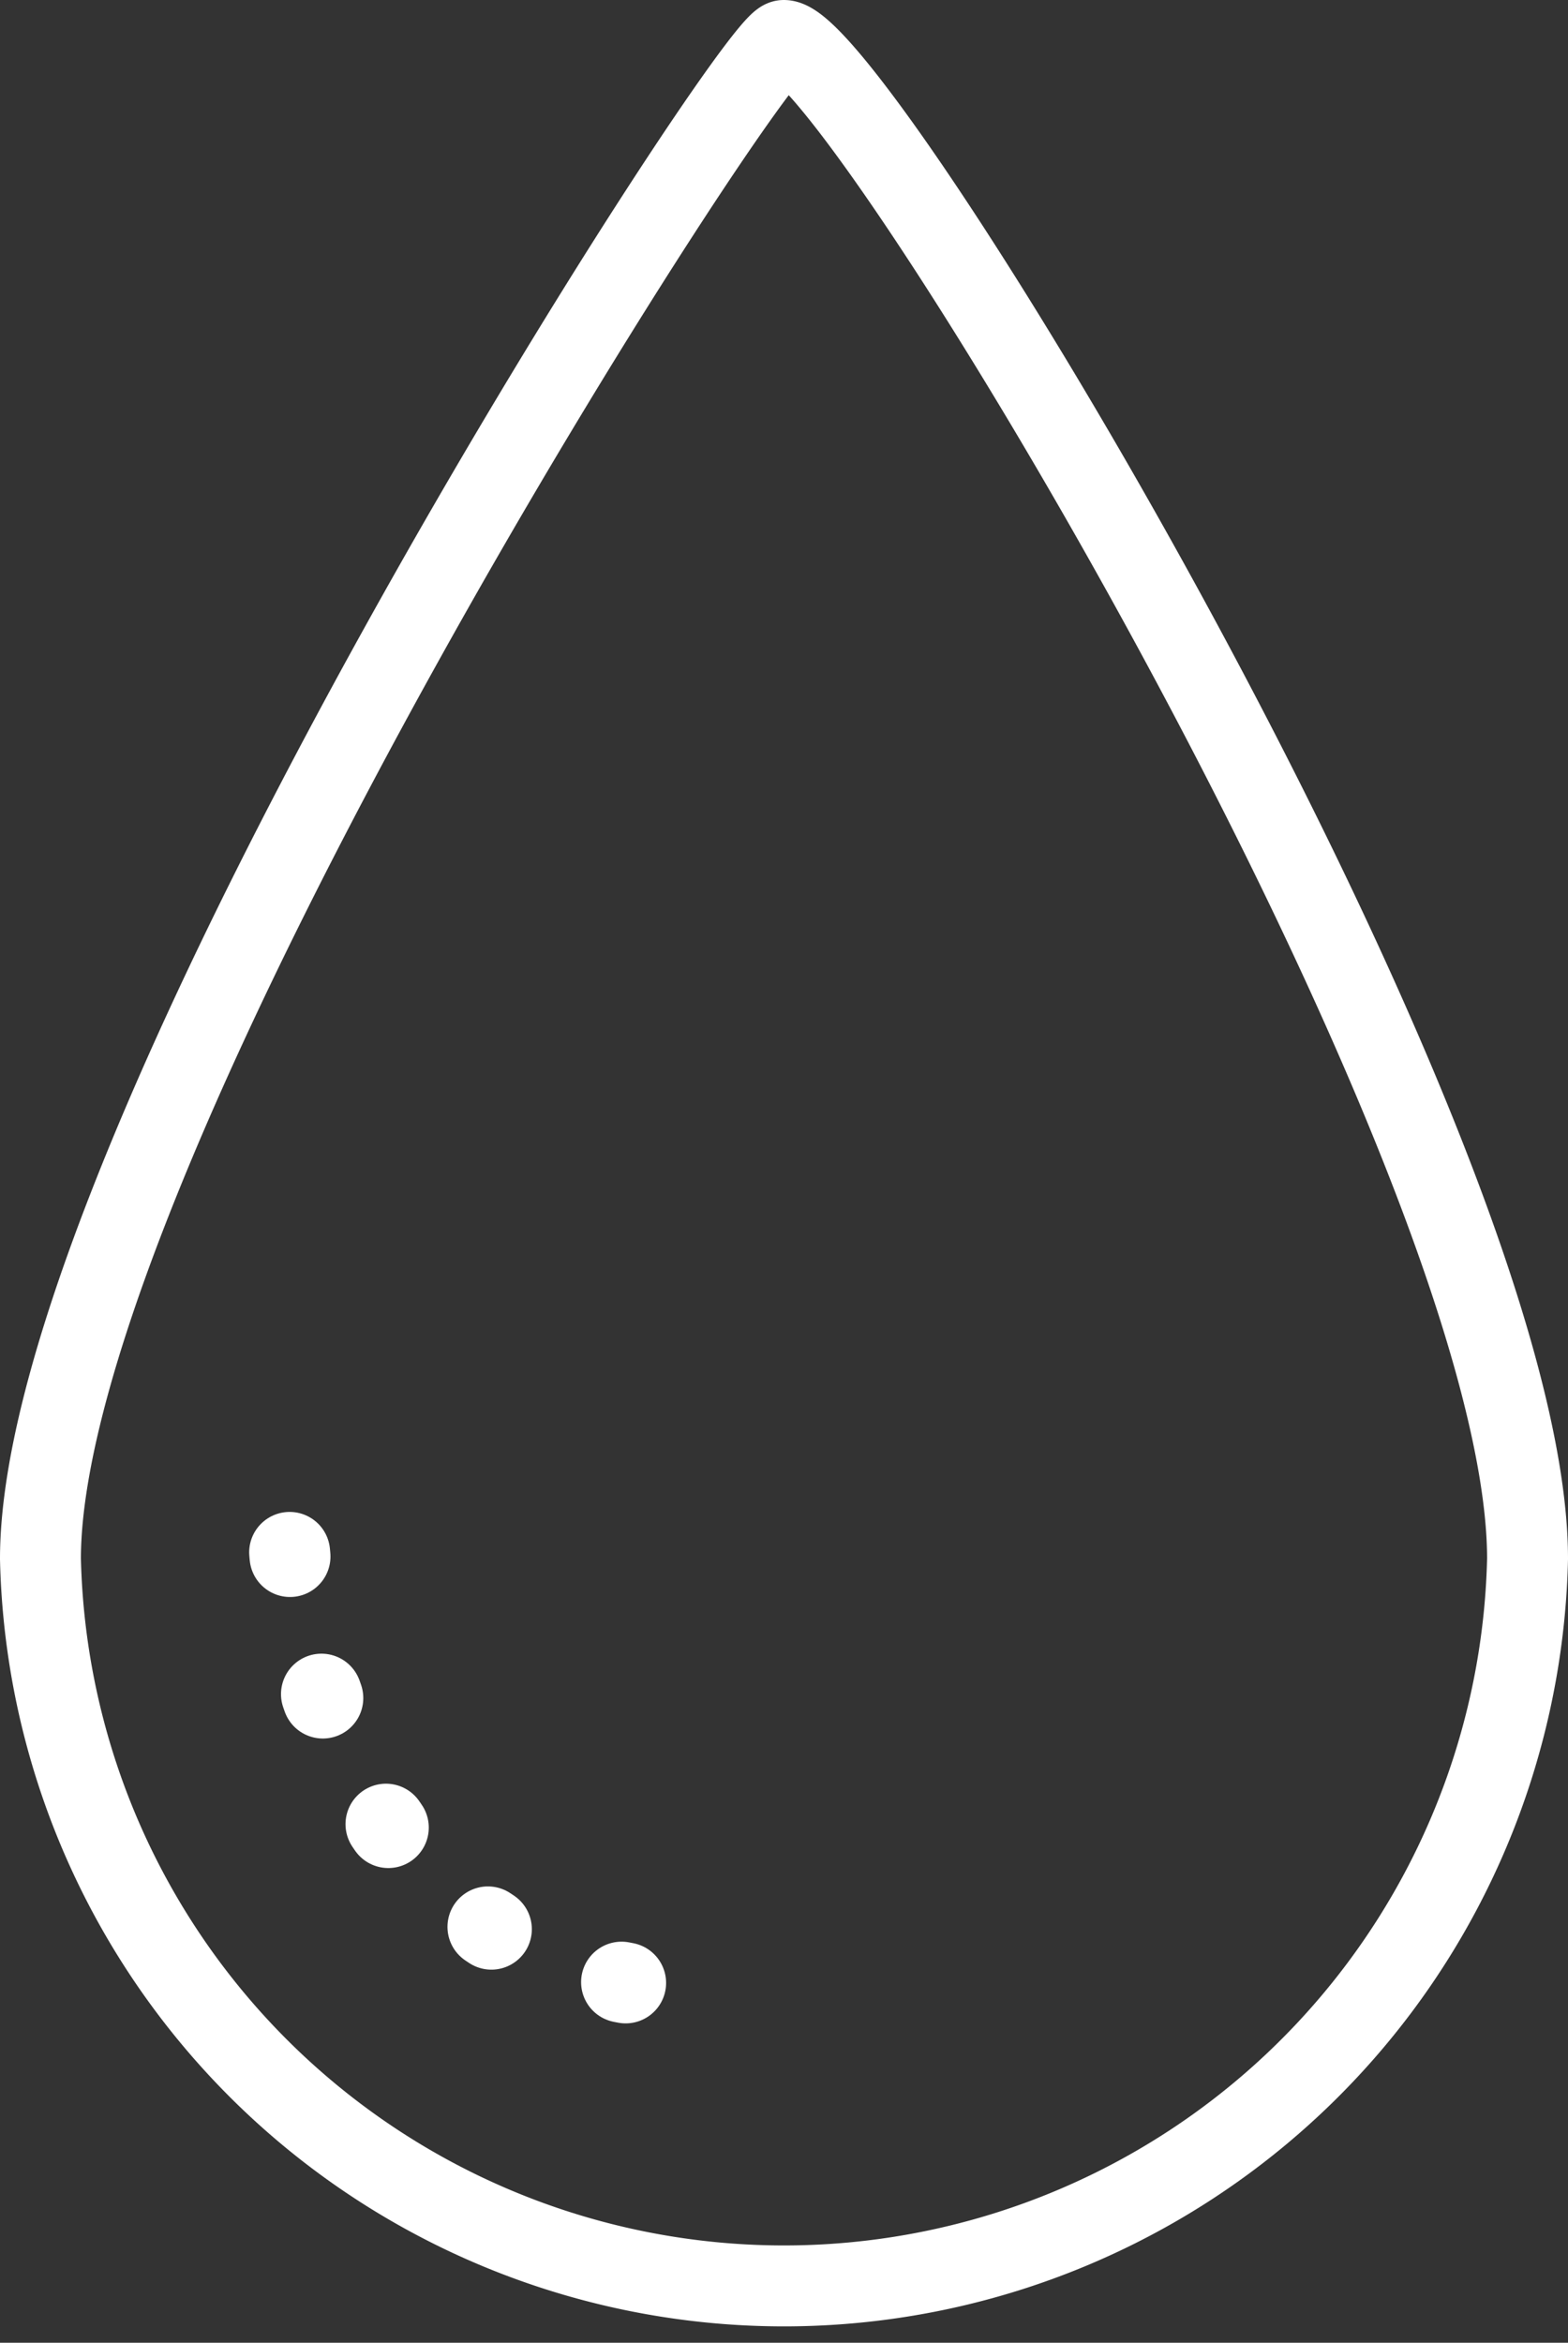 <svg id="Layer_1" data-name="Layer 1" xmlns="http://www.w3.org/2000/svg" width="41.47" height="61.95" viewBox="0 0 41.47 61.95"><rect x="0" y="0" width="41.47" height="61.95" fill="#333333" stroke="none"/><defs><style>.cls-1,.cls-2{fill:none;stroke:#fff;stroke-width:2.14px;}.cls-1{stroke-miterlimit:10;}.cls-2{stroke-linecap:round;stroke-linejoin:round;stroke-dasharray:0.11 3.74;}</style></defs><title>icon-used-cooking-oil</title><path class="cls-1" d="M40.4,41.22a19.67,19.67,0,0,1-39.33,0c0-10.86,18.86-40.15,19.66-40.15C22.64,1.07,40.4,30.36,40.4,41.22Z"/><path class="cls-2" d="M7.66,41.05s.79,10.71,10,11.54"/></svg>